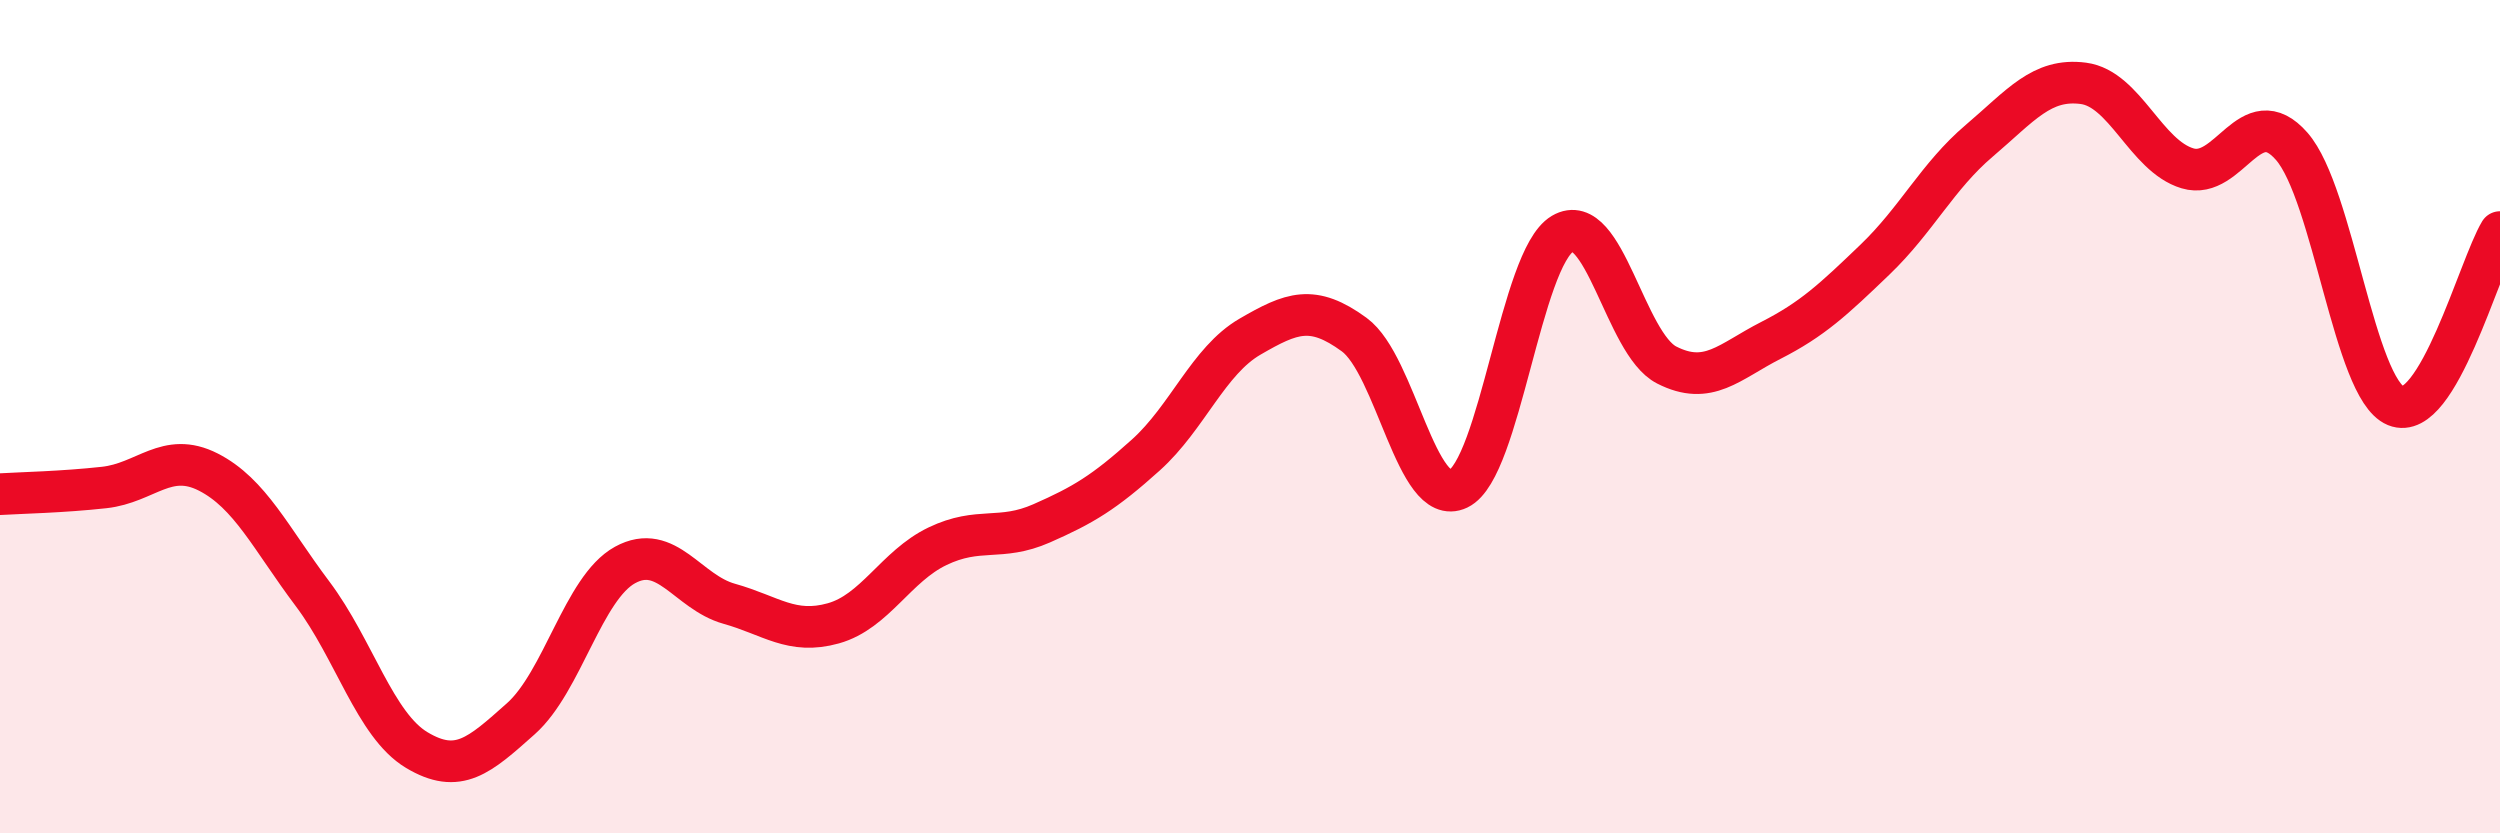 
    <svg width="60" height="20" viewBox="0 0 60 20" xmlns="http://www.w3.org/2000/svg">
      <path
        d="M 0,11.86 C 0.5,11.83 1.5,11.81 2.5,11.7 C 3.5,11.59 4,10.82 5,11.33 C 6,11.84 6.5,12.92 7.5,14.25 C 8.5,15.58 9,17.4 10,18 C 11,18.6 11.5,18.14 12.5,17.25 C 13.5,16.36 14,14.11 15,13.56 C 16,13.01 16.5,14.21 17.5,14.49 C 18.5,14.77 19,15.24 20,14.96 C 21,14.68 21.5,13.59 22.5,13.11 C 23.5,12.63 24,13 25,12.56 C 26,12.12 26.5,11.82 27.5,10.92 C 28.5,10.02 29,8.66 30,8.08 C 31,7.5 31.5,7.3 32.5,8.03 C 33.5,8.76 34,12.21 35,11.73 C 36,11.25 36.5,6.2 37.5,5.61 C 38.5,5.02 39,8.25 40,8.76 C 41,9.27 41.5,8.68 42.5,8.17 C 43.5,7.66 44,7.19 45,6.23 C 46,5.27 46.5,4.23 47.5,3.38 C 48.5,2.53 49,1.87 50,2 C 51,2.13 51.5,3.74 52.5,4.04 C 53.5,4.34 54,2.37 55,3.51 C 56,4.65 56.5,9.33 57.5,9.74 C 58.5,10.15 59.5,6.4 60,5.57L60 20L0 20Z"
        fill="#EB0A25"
        opacity="0.1"
        stroke-linecap="round"
        stroke-linejoin="round"
      />
      <path
        d="M 0,11.86 C 0.5,11.83 1.5,11.81 2.5,11.7 C 3.5,11.59 4,10.82 5,11.33 C 6,11.84 6.5,12.92 7.5,14.25 C 8.5,15.58 9,17.4 10,18 C 11,18.6 11.5,18.14 12.5,17.25 C 13.5,16.36 14,14.11 15,13.56 C 16,13.01 16.5,14.21 17.5,14.49 C 18.5,14.77 19,15.24 20,14.96 C 21,14.68 21.5,13.59 22.5,13.11 C 23.5,12.63 24,13 25,12.56 C 26,12.12 26.5,11.82 27.5,10.92 C 28.5,10.02 29,8.66 30,8.08 C 31,7.5 31.5,7.3 32.5,8.03 C 33.5,8.76 34,12.21 35,11.73 C 36,11.25 36.5,6.2 37.5,5.61 C 38.5,5.02 39,8.25 40,8.76 C 41,9.27 41.5,8.68 42.5,8.17 C 43.5,7.66 44,7.19 45,6.23 C 46,5.27 46.5,4.23 47.5,3.38 C 48.5,2.53 49,1.87 50,2 C 51,2.13 51.5,3.74 52.5,4.04 C 53.5,4.34 54,2.37 55,3.51 C 56,4.65 56.5,9.33 57.5,9.74 C 58.5,10.15 59.5,6.4 60,5.57"
        stroke="#EB0A25"
        stroke-width="1"
        fill="none"
        stroke-linecap="round"
        stroke-linejoin="round"
      />
    </svg>
  